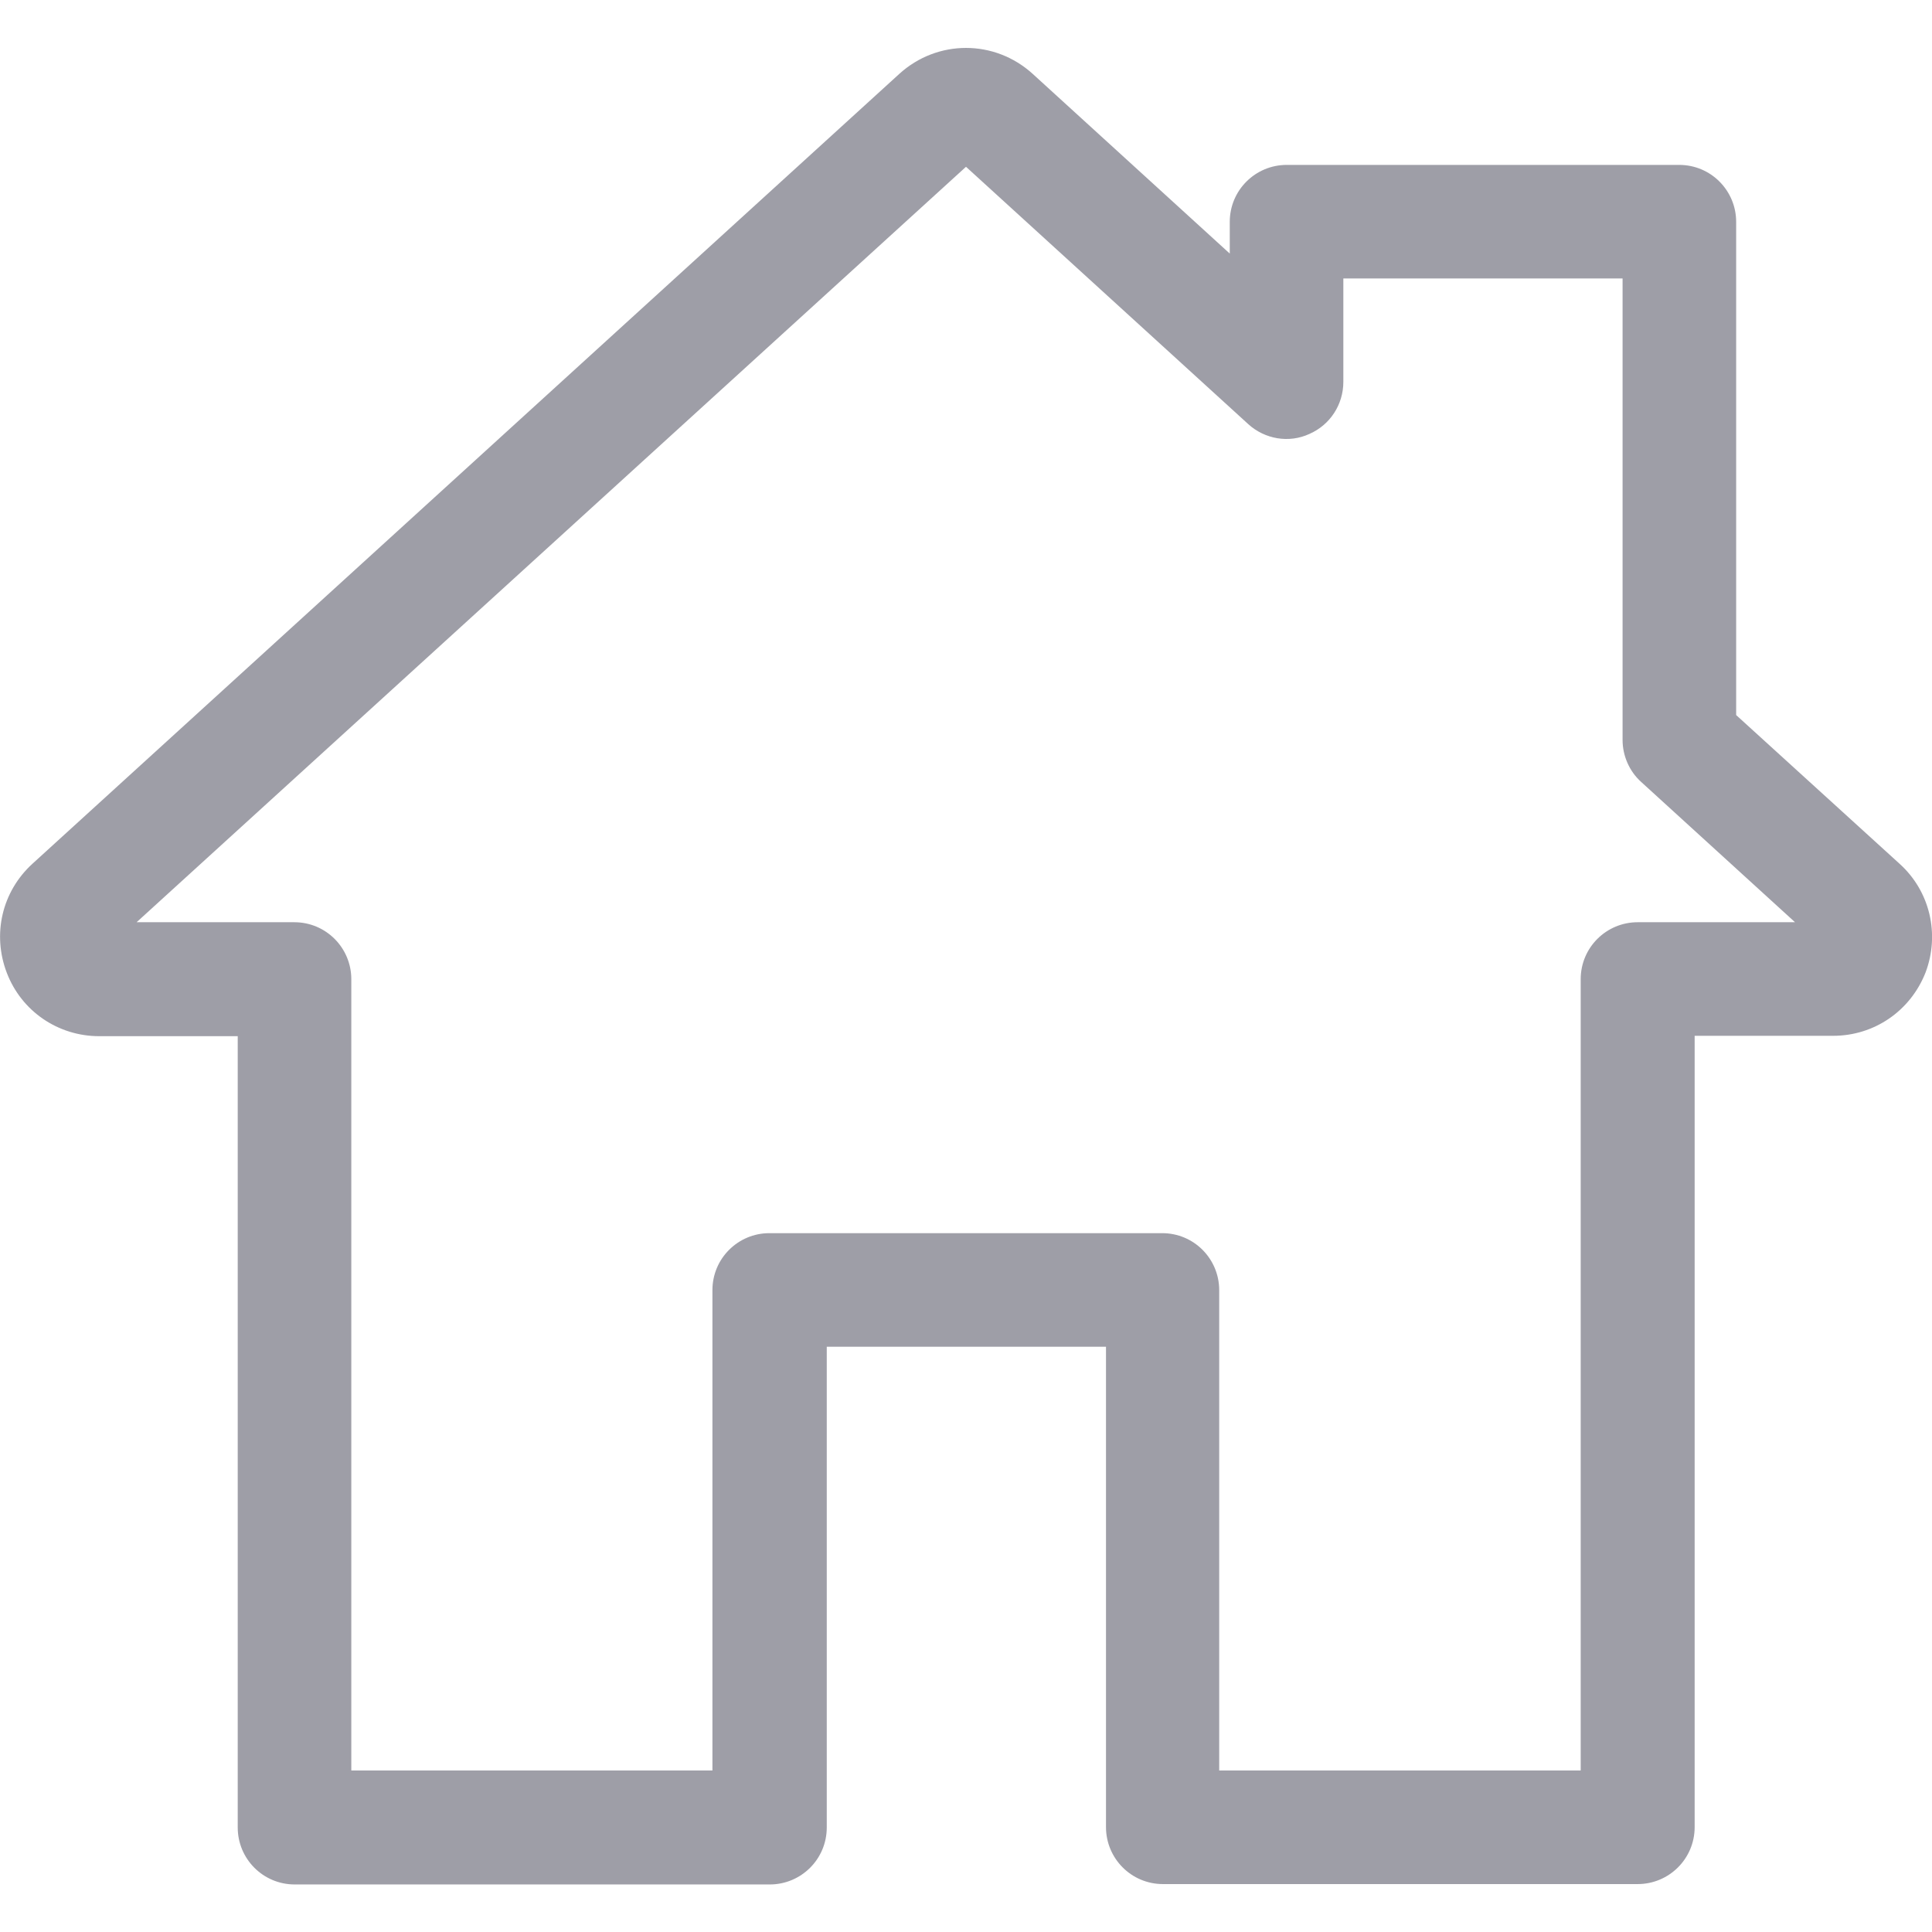 <?xml version="1.0" encoding="utf-8"?>
<!-- Generator: Adobe Illustrator 24.1.3, SVG Export Plug-In . SVG Version: 6.00 Build 0)  -->
<svg version="1.1" id="Capa_1" xmlns="http://www.w3.org/2000/svg" xmlns:xlink="http://www.w3.org/1999/xlink" x="0px" y="0px"
	 viewBox="0 0 512 512" style="enable-background:new 0 0 512 512;" xml:space="preserve">
<style type="text/css">
	.st0{fill:#9E9EA7;}
</style>
<g>
	<g>
		<path class="st0" d="M503.4,228.9l-43.3-39.4V58.8c0-8.3-6.7-15.1-15.1-15.1H341c-8.3,0-15.1,6.7-15.1,15.1v8.4l-52.2-47.6
			c-10.1-9.2-25.3-9.2-35.4,0L8.6,228.9c-8.1,7.4-10.7,18.7-6.8,28.9c3.9,10.2,13.6,16.8,24.5,16.8H63v209.7
			c0,8.3,6.7,15.1,15.1,15.1h125.9c8.3,0,15.1-6.7,15.1-15.1V356.9h74v127.3c0,8.3,6.7,15.1,15.1,15.1H434c8.3,0,15.1-6.7,15.1-15.1
			V274.5h36.7c10.9,0,20.5-6.6,24.5-16.8C514.1,247.6,511.5,236.2,503.4,228.9z M434,244.4c-8.3,0-15.1,6.7-15.1,15.1v209.7h-95.8
			V341.9c0-8.3-6.7-15.1-15.1-15.1H203.9c-8.3,0-15.1,6.7-15.1,15.1v127.3H93.1V259.5c0-8.3-6.7-15.1-15.1-15.1H36.2L256,44.2
			l74.8,68.2c4.4,4,10.8,5.1,16.2,2.6c5.5-2.4,9-7.8,9-13.8V73.8h74v122.3c0,4.2,1.8,8.3,4.9,11.1l40.8,37.2L434,244.4L434,244.4z"
			/>
	</g>
</g>
</svg>
